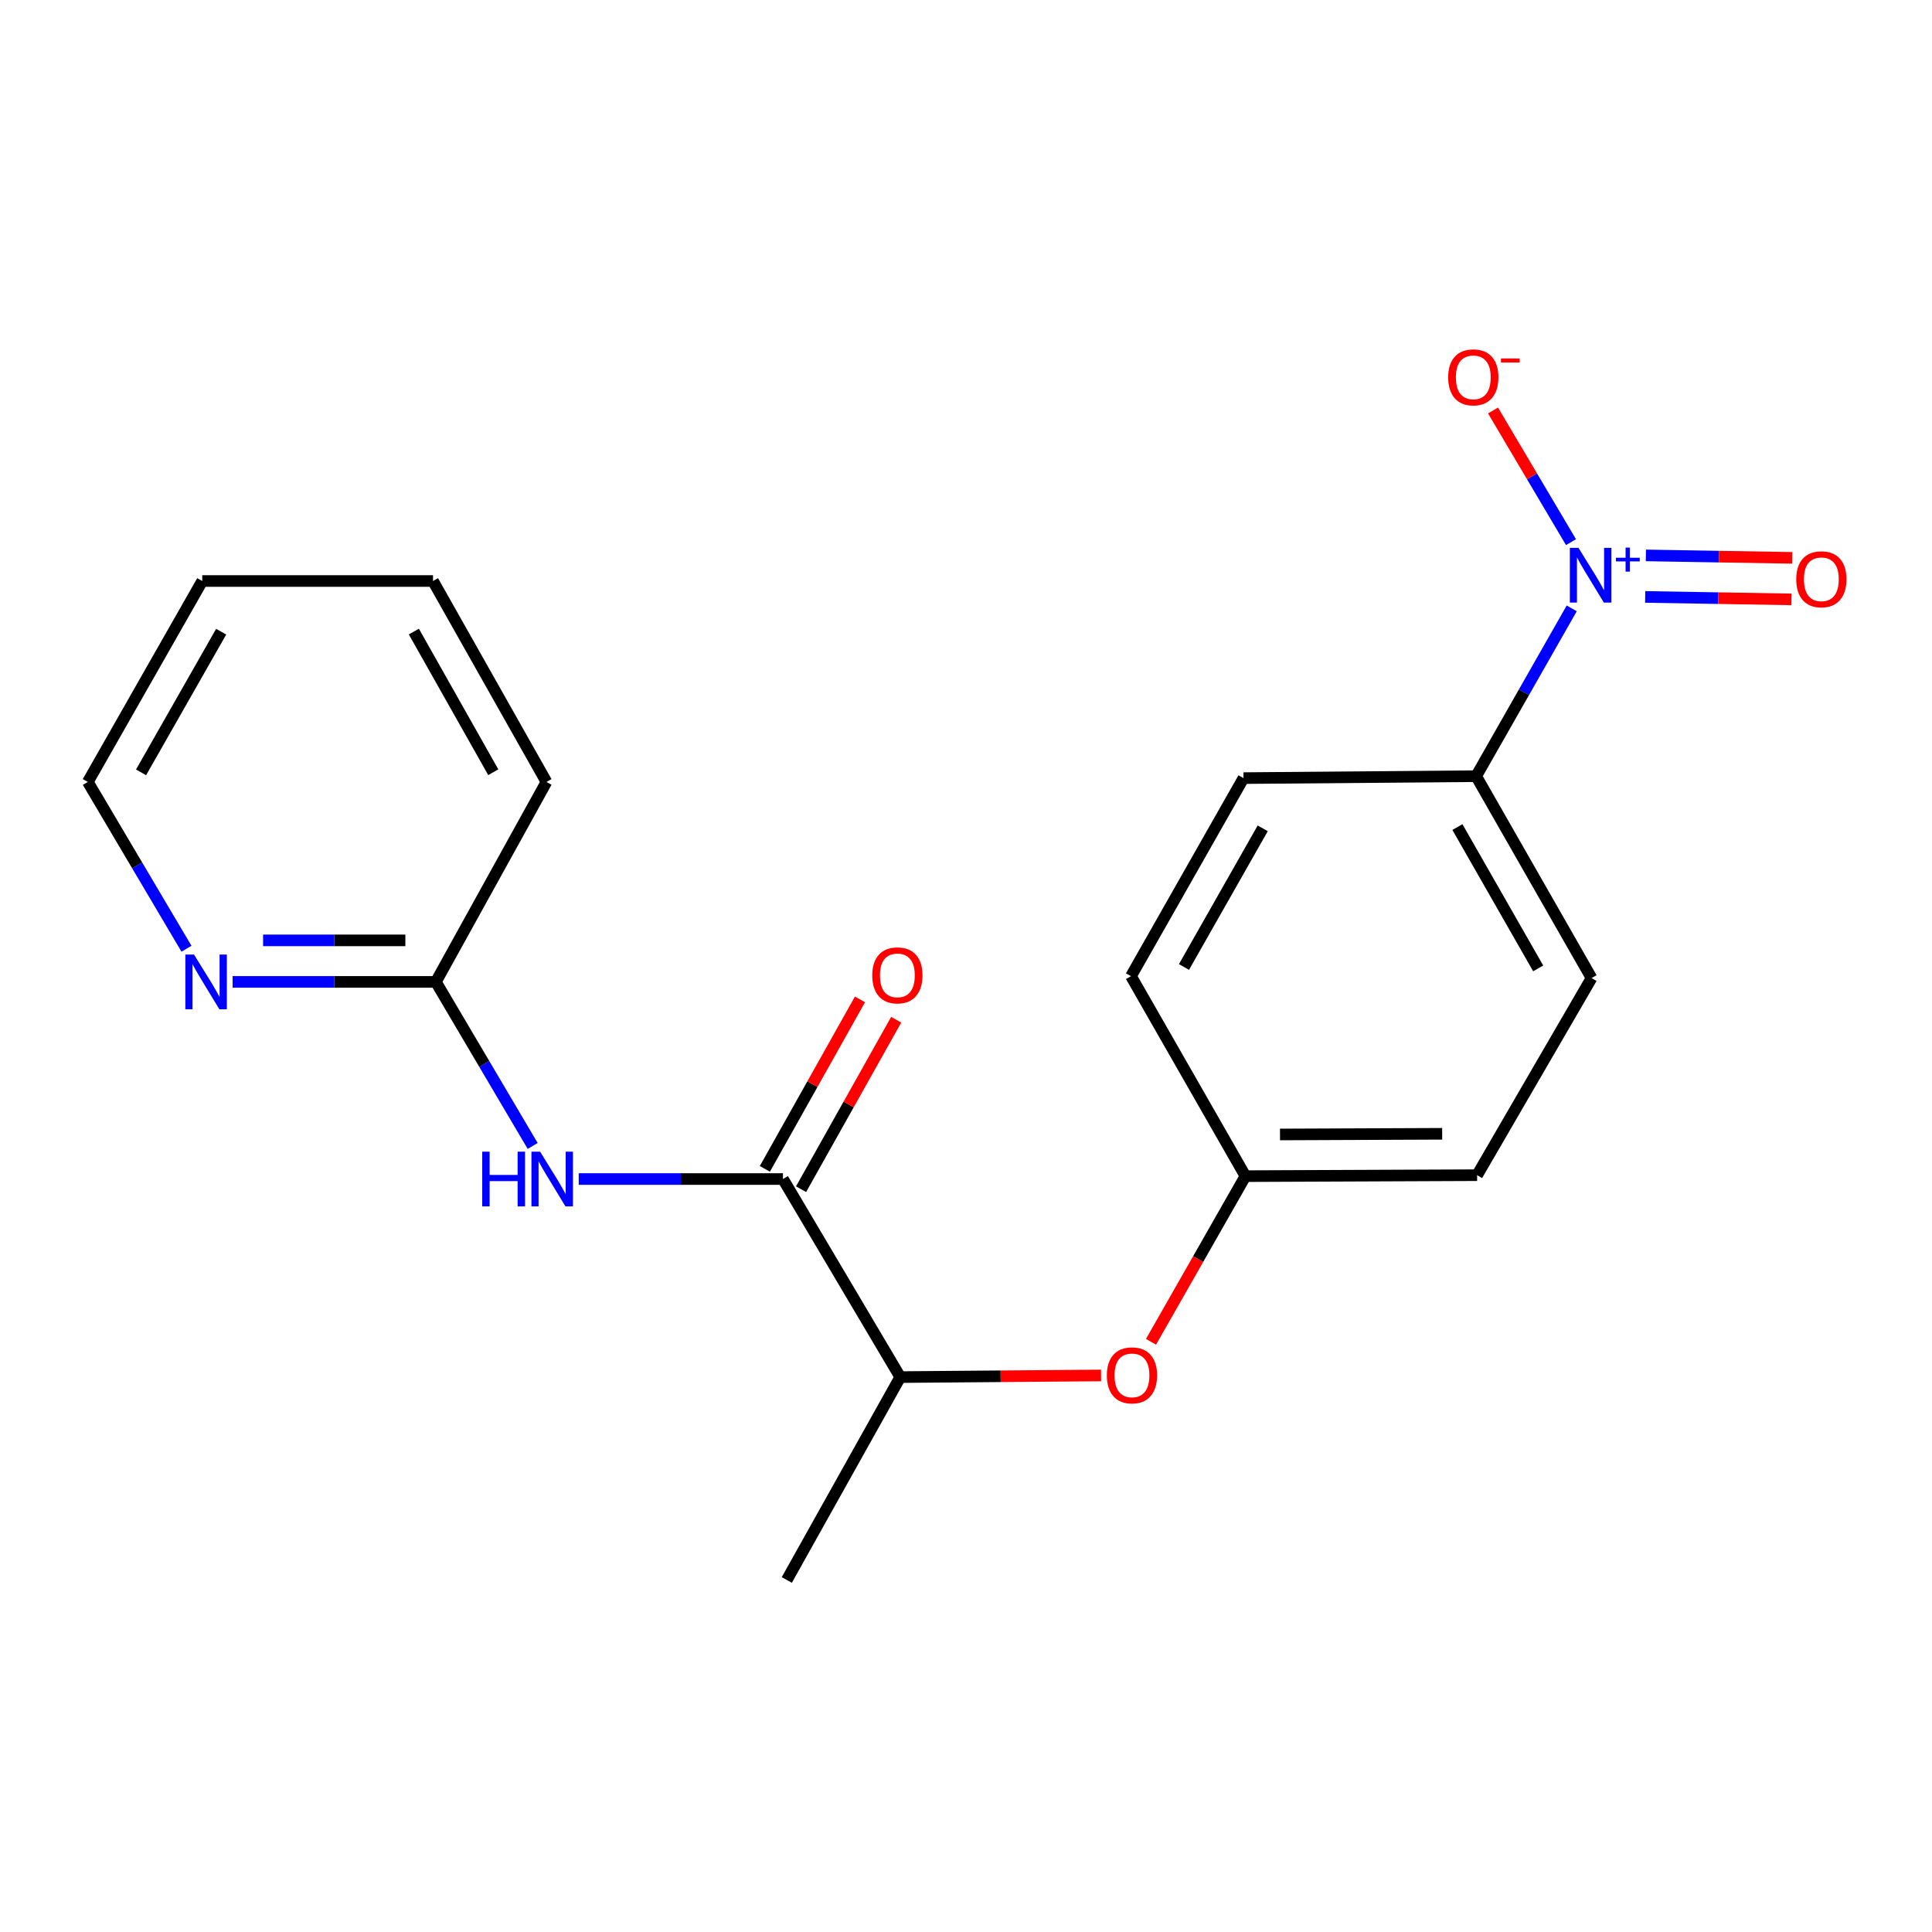 <?xml version='1.0' encoding='iso-8859-1'?>
<svg version='1.1' baseProfile='full'
              xmlns='http://www.w3.org/2000/svg'
                      xmlns:rdkit='http://www.rdkit.org/xml'
                      xmlns:xlink='http://www.w3.org/1999/xlink'
                  xml:space='preserve'
width='1000px' height='1000px' viewBox='0 0 1000 1000'>
<!-- END OF HEADER -->
<rect style='opacity:1.0;fill:#FFFFFF;stroke:none' width='1000' height='1000' x='0' y='0'> </rect>
<path class='bond-2' d='M 813.525,314.895 L 788.79,358.322' style='fill:none;fill-rule:evenodd;stroke:#0000FF;stroke-width:6px;stroke-linecap:butt;stroke-linejoin:miter;stroke-opacity:1' />
<path class='bond-2' d='M 788.79,358.322 L 764.055,401.749' style='fill:none;fill-rule:evenodd;stroke:#000000;stroke-width:6px;stroke-linecap:butt;stroke-linejoin:miter;stroke-opacity:1' />
<path class='bond-4' d='M 813.143,280.604 L 792.965,246.537' style='fill:none;fill-rule:evenodd;stroke:#0000FF;stroke-width:6px;stroke-linecap:butt;stroke-linejoin:miter;stroke-opacity:1' />
<path class='bond-4' d='M 792.965,246.537 L 772.786,212.469' style='fill:none;fill-rule:evenodd;stroke:#FF0000;stroke-width:6px;stroke-linecap:butt;stroke-linejoin:miter;stroke-opacity:1' />
<path class='bond-6' d='M 851.545,308.966 L 889.409,309.602' style='fill:none;fill-rule:evenodd;stroke:#0000FF;stroke-width:6px;stroke-linecap:butt;stroke-linejoin:miter;stroke-opacity:1' />
<path class='bond-6' d='M 889.409,309.602 L 927.273,310.238' style='fill:none;fill-rule:evenodd;stroke:#FF0000;stroke-width:6px;stroke-linecap:butt;stroke-linejoin:miter;stroke-opacity:1' />
<path class='bond-6' d='M 851.906,287.475 L 889.77,288.111' style='fill:none;fill-rule:evenodd;stroke:#0000FF;stroke-width:6px;stroke-linecap:butt;stroke-linejoin:miter;stroke-opacity:1' />
<path class='bond-6' d='M 889.77,288.111 L 927.634,288.747' style='fill:none;fill-rule:evenodd;stroke:#FF0000;stroke-width:6px;stroke-linecap:butt;stroke-linejoin:miter;stroke-opacity:1' />
<path class='bond-0' d='M 405.262,610.264 L 465.971,712.778' style='fill:none;fill-rule:evenodd;stroke:#000000;stroke-width:6px;stroke-linecap:butt;stroke-linejoin:miter;stroke-opacity:1' />
<path class='bond-1' d='M 405.262,610.264 L 352.402,610.264' style='fill:none;fill-rule:evenodd;stroke:#000000;stroke-width:6px;stroke-linecap:butt;stroke-linejoin:miter;stroke-opacity:1' />
<path class='bond-1' d='M 352.402,610.264 L 299.542,610.264' style='fill:none;fill-rule:evenodd;stroke:#0000FF;stroke-width:6px;stroke-linecap:butt;stroke-linejoin:miter;stroke-opacity:1' />
<path class='bond-9' d='M 414.634,615.524 L 439.251,571.667' style='fill:none;fill-rule:evenodd;stroke:#000000;stroke-width:6px;stroke-linecap:butt;stroke-linejoin:miter;stroke-opacity:1' />
<path class='bond-9' d='M 439.251,571.667 L 463.867,527.809' style='fill:none;fill-rule:evenodd;stroke:#FF0000;stroke-width:6px;stroke-linecap:butt;stroke-linejoin:miter;stroke-opacity:1' />
<path class='bond-9' d='M 395.891,605.004 L 420.507,561.146' style='fill:none;fill-rule:evenodd;stroke:#000000;stroke-width:6px;stroke-linecap:butt;stroke-linejoin:miter;stroke-opacity:1' />
<path class='bond-9' d='M 420.507,561.146 L 445.124,517.289' style='fill:none;fill-rule:evenodd;stroke:#FF0000;stroke-width:6px;stroke-linecap:butt;stroke-linejoin:miter;stroke-opacity:1' />
<path class='bond-3' d='M 275.711,593.142 L 250.654,550.685' style='fill:none;fill-rule:evenodd;stroke:#0000FF;stroke-width:6px;stroke-linecap:butt;stroke-linejoin:miter;stroke-opacity:1' />
<path class='bond-3' d='M 250.654,550.685 L 225.597,508.228' style='fill:none;fill-rule:evenodd;stroke:#000000;stroke-width:6px;stroke-linecap:butt;stroke-linejoin:miter;stroke-opacity:1' />
<path class='bond-10' d='M 764.055,401.749 L 823.784,506.245' style='fill:none;fill-rule:evenodd;stroke:#000000;stroke-width:6px;stroke-linecap:butt;stroke-linejoin:miter;stroke-opacity:1' />
<path class='bond-10' d='M 754.354,428.09 L 796.164,501.237' style='fill:none;fill-rule:evenodd;stroke:#000000;stroke-width:6px;stroke-linecap:butt;stroke-linejoin:miter;stroke-opacity:1' />
<path class='bond-11' d='M 764.055,401.749 L 643.63,402.752' style='fill:none;fill-rule:evenodd;stroke:#000000;stroke-width:6px;stroke-linecap:butt;stroke-linejoin:miter;stroke-opacity:1' />
<path class='bond-8' d='M 225.597,508.228 L 172.993,508.228' style='fill:none;fill-rule:evenodd;stroke:#000000;stroke-width:6px;stroke-linecap:butt;stroke-linejoin:miter;stroke-opacity:1' />
<path class='bond-8' d='M 172.993,508.228 L 120.389,508.228' style='fill:none;fill-rule:evenodd;stroke:#0000FF;stroke-width:6px;stroke-linecap:butt;stroke-linejoin:miter;stroke-opacity:1' />
<path class='bond-8' d='M 209.816,486.734 L 172.993,486.734' style='fill:none;fill-rule:evenodd;stroke:#000000;stroke-width:6px;stroke-linecap:butt;stroke-linejoin:miter;stroke-opacity:1' />
<path class='bond-8' d='M 172.993,486.734 L 136.171,486.734' style='fill:none;fill-rule:evenodd;stroke:#0000FF;stroke-width:6px;stroke-linecap:butt;stroke-linejoin:miter;stroke-opacity:1' />
<path class='bond-16' d='M 225.597,508.228 L 282.843,404.734' style='fill:none;fill-rule:evenodd;stroke:#000000;stroke-width:6px;stroke-linecap:butt;stroke-linejoin:miter;stroke-opacity:1' />
<path class='bond-5' d='M 465.971,712.778 L 517.939,712.353' style='fill:none;fill-rule:evenodd;stroke:#000000;stroke-width:6px;stroke-linecap:butt;stroke-linejoin:miter;stroke-opacity:1' />
<path class='bond-5' d='M 517.939,712.353 L 569.908,711.929' style='fill:none;fill-rule:evenodd;stroke:#FF0000;stroke-width:6px;stroke-linecap:butt;stroke-linejoin:miter;stroke-opacity:1' />
<path class='bond-17' d='M 465.971,712.778 L 407.245,817.787' style='fill:none;fill-rule:evenodd;stroke:#000000;stroke-width:6px;stroke-linecap:butt;stroke-linejoin:miter;stroke-opacity:1' />
<path class='bond-7' d='M 595.759,694.514 L 620.196,651.643' style='fill:none;fill-rule:evenodd;stroke:#FF0000;stroke-width:6px;stroke-linecap:butt;stroke-linejoin:miter;stroke-opacity:1' />
<path class='bond-7' d='M 620.196,651.643 L 644.633,608.771' style='fill:none;fill-rule:evenodd;stroke:#000000;stroke-width:6px;stroke-linecap:butt;stroke-linejoin:miter;stroke-opacity:1' />
<path class='bond-15' d='M 96.522,491.061 L 70.988,447.898' style='fill:none;fill-rule:evenodd;stroke:#0000FF;stroke-width:6px;stroke-linecap:butt;stroke-linejoin:miter;stroke-opacity:1' />
<path class='bond-15' d='M 70.988,447.898 L 45.455,404.734' style='fill:none;fill-rule:evenodd;stroke:#000000;stroke-width:6px;stroke-linecap:butt;stroke-linejoin:miter;stroke-opacity:1' />
<path class='bond-14' d='M 823.784,506.245 L 764.545,608.27' style='fill:none;fill-rule:evenodd;stroke:#000000;stroke-width:6px;stroke-linecap:butt;stroke-linejoin:miter;stroke-opacity:1' />
<path class='bond-13' d='M 643.63,402.752 L 585.405,505.266' style='fill:none;fill-rule:evenodd;stroke:#000000;stroke-width:6px;stroke-linecap:butt;stroke-linejoin:miter;stroke-opacity:1' />
<path class='bond-13' d='M 653.586,428.744 L 612.829,500.504' style='fill:none;fill-rule:evenodd;stroke:#000000;stroke-width:6px;stroke-linecap:butt;stroke-linejoin:miter;stroke-opacity:1' />
<path class='bond-12' d='M 644.633,608.771 L 585.405,505.266' style='fill:none;fill-rule:evenodd;stroke:#000000;stroke-width:6px;stroke-linecap:butt;stroke-linejoin:miter;stroke-opacity:1' />
<path class='bond-20' d='M 644.633,608.771 L 764.545,608.27' style='fill:none;fill-rule:evenodd;stroke:#000000;stroke-width:6px;stroke-linecap:butt;stroke-linejoin:miter;stroke-opacity:1' />
<path class='bond-20' d='M 662.53,587.202 L 746.468,586.851' style='fill:none;fill-rule:evenodd;stroke:#000000;stroke-width:6px;stroke-linecap:butt;stroke-linejoin:miter;stroke-opacity:1' />
<path class='bond-21' d='M 45.455,404.734 L 104.682,300.728' style='fill:none;fill-rule:evenodd;stroke:#000000;stroke-width:6px;stroke-linecap:butt;stroke-linejoin:miter;stroke-opacity:1' />
<path class='bond-21' d='M 73.016,399.77 L 114.476,326.965' style='fill:none;fill-rule:evenodd;stroke:#000000;stroke-width:6px;stroke-linecap:butt;stroke-linejoin:miter;stroke-opacity:1' />
<path class='bond-19' d='M 282.843,404.734 L 224.117,300.728' style='fill:none;fill-rule:evenodd;stroke:#000000;stroke-width:6px;stroke-linecap:butt;stroke-linejoin:miter;stroke-opacity:1' />
<path class='bond-19' d='M 255.317,399.701 L 214.209,326.897' style='fill:none;fill-rule:evenodd;stroke:#000000;stroke-width:6px;stroke-linecap:butt;stroke-linejoin:miter;stroke-opacity:1' />
<path class='bond-18' d='M 104.682,300.728 L 224.117,300.728' style='fill:none;fill-rule:evenodd;stroke:#000000;stroke-width:6px;stroke-linecap:butt;stroke-linejoin:miter;stroke-opacity:1' />
<path  class='atom-0' d='M 817.035 283.583
L 826.315 298.583
Q 827.235 300.063, 828.715 302.743
Q 830.195 305.423, 830.275 305.583
L 830.275 283.583
L 834.035 283.583
L 834.035 311.903
L 830.155 311.903
L 820.195 295.503
Q 819.035 293.583, 817.795 291.383
Q 816.595 289.183, 816.235 288.503
L 816.235 311.903
L 812.555 311.903
L 812.555 283.583
L 817.035 283.583
' fill='#0000FF'/>
<path  class='atom-0' d='M 836.411 288.687
L 841.4 288.687
L 841.4 283.434
L 843.618 283.434
L 843.618 288.687
L 848.74 288.687
L 848.74 290.588
L 843.618 290.588
L 843.618 295.868
L 841.4 295.868
L 841.4 290.588
L 836.411 290.588
L 836.411 288.687
' fill='#0000FF'/>
<path  class='atom-2' d='M 249.596 596.104
L 253.436 596.104
L 253.436 608.144
L 267.916 608.144
L 267.916 596.104
L 271.756 596.104
L 271.756 624.424
L 267.916 624.424
L 267.916 611.344
L 253.436 611.344
L 253.436 624.424
L 249.596 624.424
L 249.596 596.104
' fill='#0000FF'/>
<path  class='atom-2' d='M 279.556 596.104
L 288.836 611.104
Q 289.756 612.584, 291.236 615.264
Q 292.716 617.944, 292.796 618.104
L 292.796 596.104
L 296.556 596.104
L 296.556 624.424
L 292.676 624.424
L 282.716 608.024
Q 281.556 606.104, 280.316 603.904
Q 279.116 601.704, 278.756 601.024
L 278.756 624.424
L 275.076 624.424
L 275.076 596.104
L 279.556 596.104
' fill='#0000FF'/>
<path  class='atom-5' d='M 749.575 195.309
Q 749.575 188.509, 752.935 184.709
Q 756.295 180.909, 762.575 180.909
Q 768.855 180.909, 772.215 184.709
Q 775.575 188.509, 775.575 195.309
Q 775.575 202.189, 772.175 206.109
Q 768.775 209.989, 762.575 209.989
Q 756.335 209.989, 752.935 206.109
Q 749.575 202.229, 749.575 195.309
M 762.575 206.789
Q 766.895 206.789, 769.215 203.909
Q 771.575 200.989, 771.575 195.309
Q 771.575 189.749, 769.215 186.949
Q 766.895 184.109, 762.575 184.109
Q 758.255 184.109, 755.895 186.909
Q 753.575 189.709, 753.575 195.309
Q 753.575 201.029, 755.895 203.909
Q 758.255 206.789, 762.575 206.789
' fill='#FF0000'/>
<path  class='atom-5' d='M 776.895 185.531
L 786.583 185.531
L 786.583 187.643
L 776.895 187.643
L 776.895 185.531
' fill='#FF0000'/>
<path  class='atom-7' d='M 929.729 299.829
Q 929.729 293.029, 933.089 289.229
Q 936.449 285.429, 942.729 285.429
Q 949.009 285.429, 952.369 289.229
Q 955.729 293.029, 955.729 299.829
Q 955.729 306.709, 952.329 310.629
Q 948.929 314.509, 942.729 314.509
Q 936.489 314.509, 933.089 310.629
Q 929.729 306.749, 929.729 299.829
M 942.729 311.309
Q 947.049 311.309, 949.369 308.429
Q 951.729 305.509, 951.729 299.829
Q 951.729 294.269, 949.369 291.469
Q 947.049 288.629, 942.729 288.629
Q 938.409 288.629, 936.049 291.429
Q 933.729 294.229, 933.729 299.829
Q 933.729 305.549, 936.049 308.429
Q 938.409 311.309, 942.729 311.309
' fill='#FF0000'/>
<path  class='atom-8' d='M 572.907 711.879
Q 572.907 705.079, 576.267 701.279
Q 579.627 697.479, 585.907 697.479
Q 592.187 697.479, 595.547 701.279
Q 598.907 705.079, 598.907 711.879
Q 598.907 718.759, 595.507 722.679
Q 592.107 726.559, 585.907 726.559
Q 579.667 726.559, 576.267 722.679
Q 572.907 718.799, 572.907 711.879
M 585.907 723.359
Q 590.227 723.359, 592.547 720.479
Q 594.907 717.559, 594.907 711.879
Q 594.907 706.319, 592.547 703.519
Q 590.227 700.679, 585.907 700.679
Q 581.587 700.679, 579.227 703.479
Q 576.907 706.279, 576.907 711.879
Q 576.907 717.599, 579.227 720.479
Q 581.587 723.359, 585.907 723.359
' fill='#FF0000'/>
<path  class='atom-9' d='M 100.416 494.068
L 109.696 509.068
Q 110.616 510.548, 112.096 513.228
Q 113.576 515.908, 113.656 516.068
L 113.656 494.068
L 117.416 494.068
L 117.416 522.388
L 113.536 522.388
L 103.576 505.988
Q 102.416 504.068, 101.176 501.868
Q 99.976 499.668, 99.616 498.988
L 99.616 522.388
L 95.936 522.388
L 95.936 494.068
L 100.416 494.068
' fill='#0000FF'/>
<path  class='atom-10' d='M 451.478 504.845
Q 451.478 498.045, 454.838 494.245
Q 458.198 490.445, 464.478 490.445
Q 470.758 490.445, 474.118 494.245
Q 477.478 498.045, 477.478 504.845
Q 477.478 511.725, 474.078 515.645
Q 470.678 519.525, 464.478 519.525
Q 458.238 519.525, 454.838 515.645
Q 451.478 511.765, 451.478 504.845
M 464.478 516.325
Q 468.798 516.325, 471.118 513.445
Q 473.478 510.525, 473.478 504.845
Q 473.478 499.285, 471.118 496.485
Q 468.798 493.645, 464.478 493.645
Q 460.158 493.645, 457.798 496.445
Q 455.478 499.245, 455.478 504.845
Q 455.478 510.565, 457.798 513.445
Q 460.158 516.325, 464.478 516.325
' fill='#FF0000'/>
</svg>

